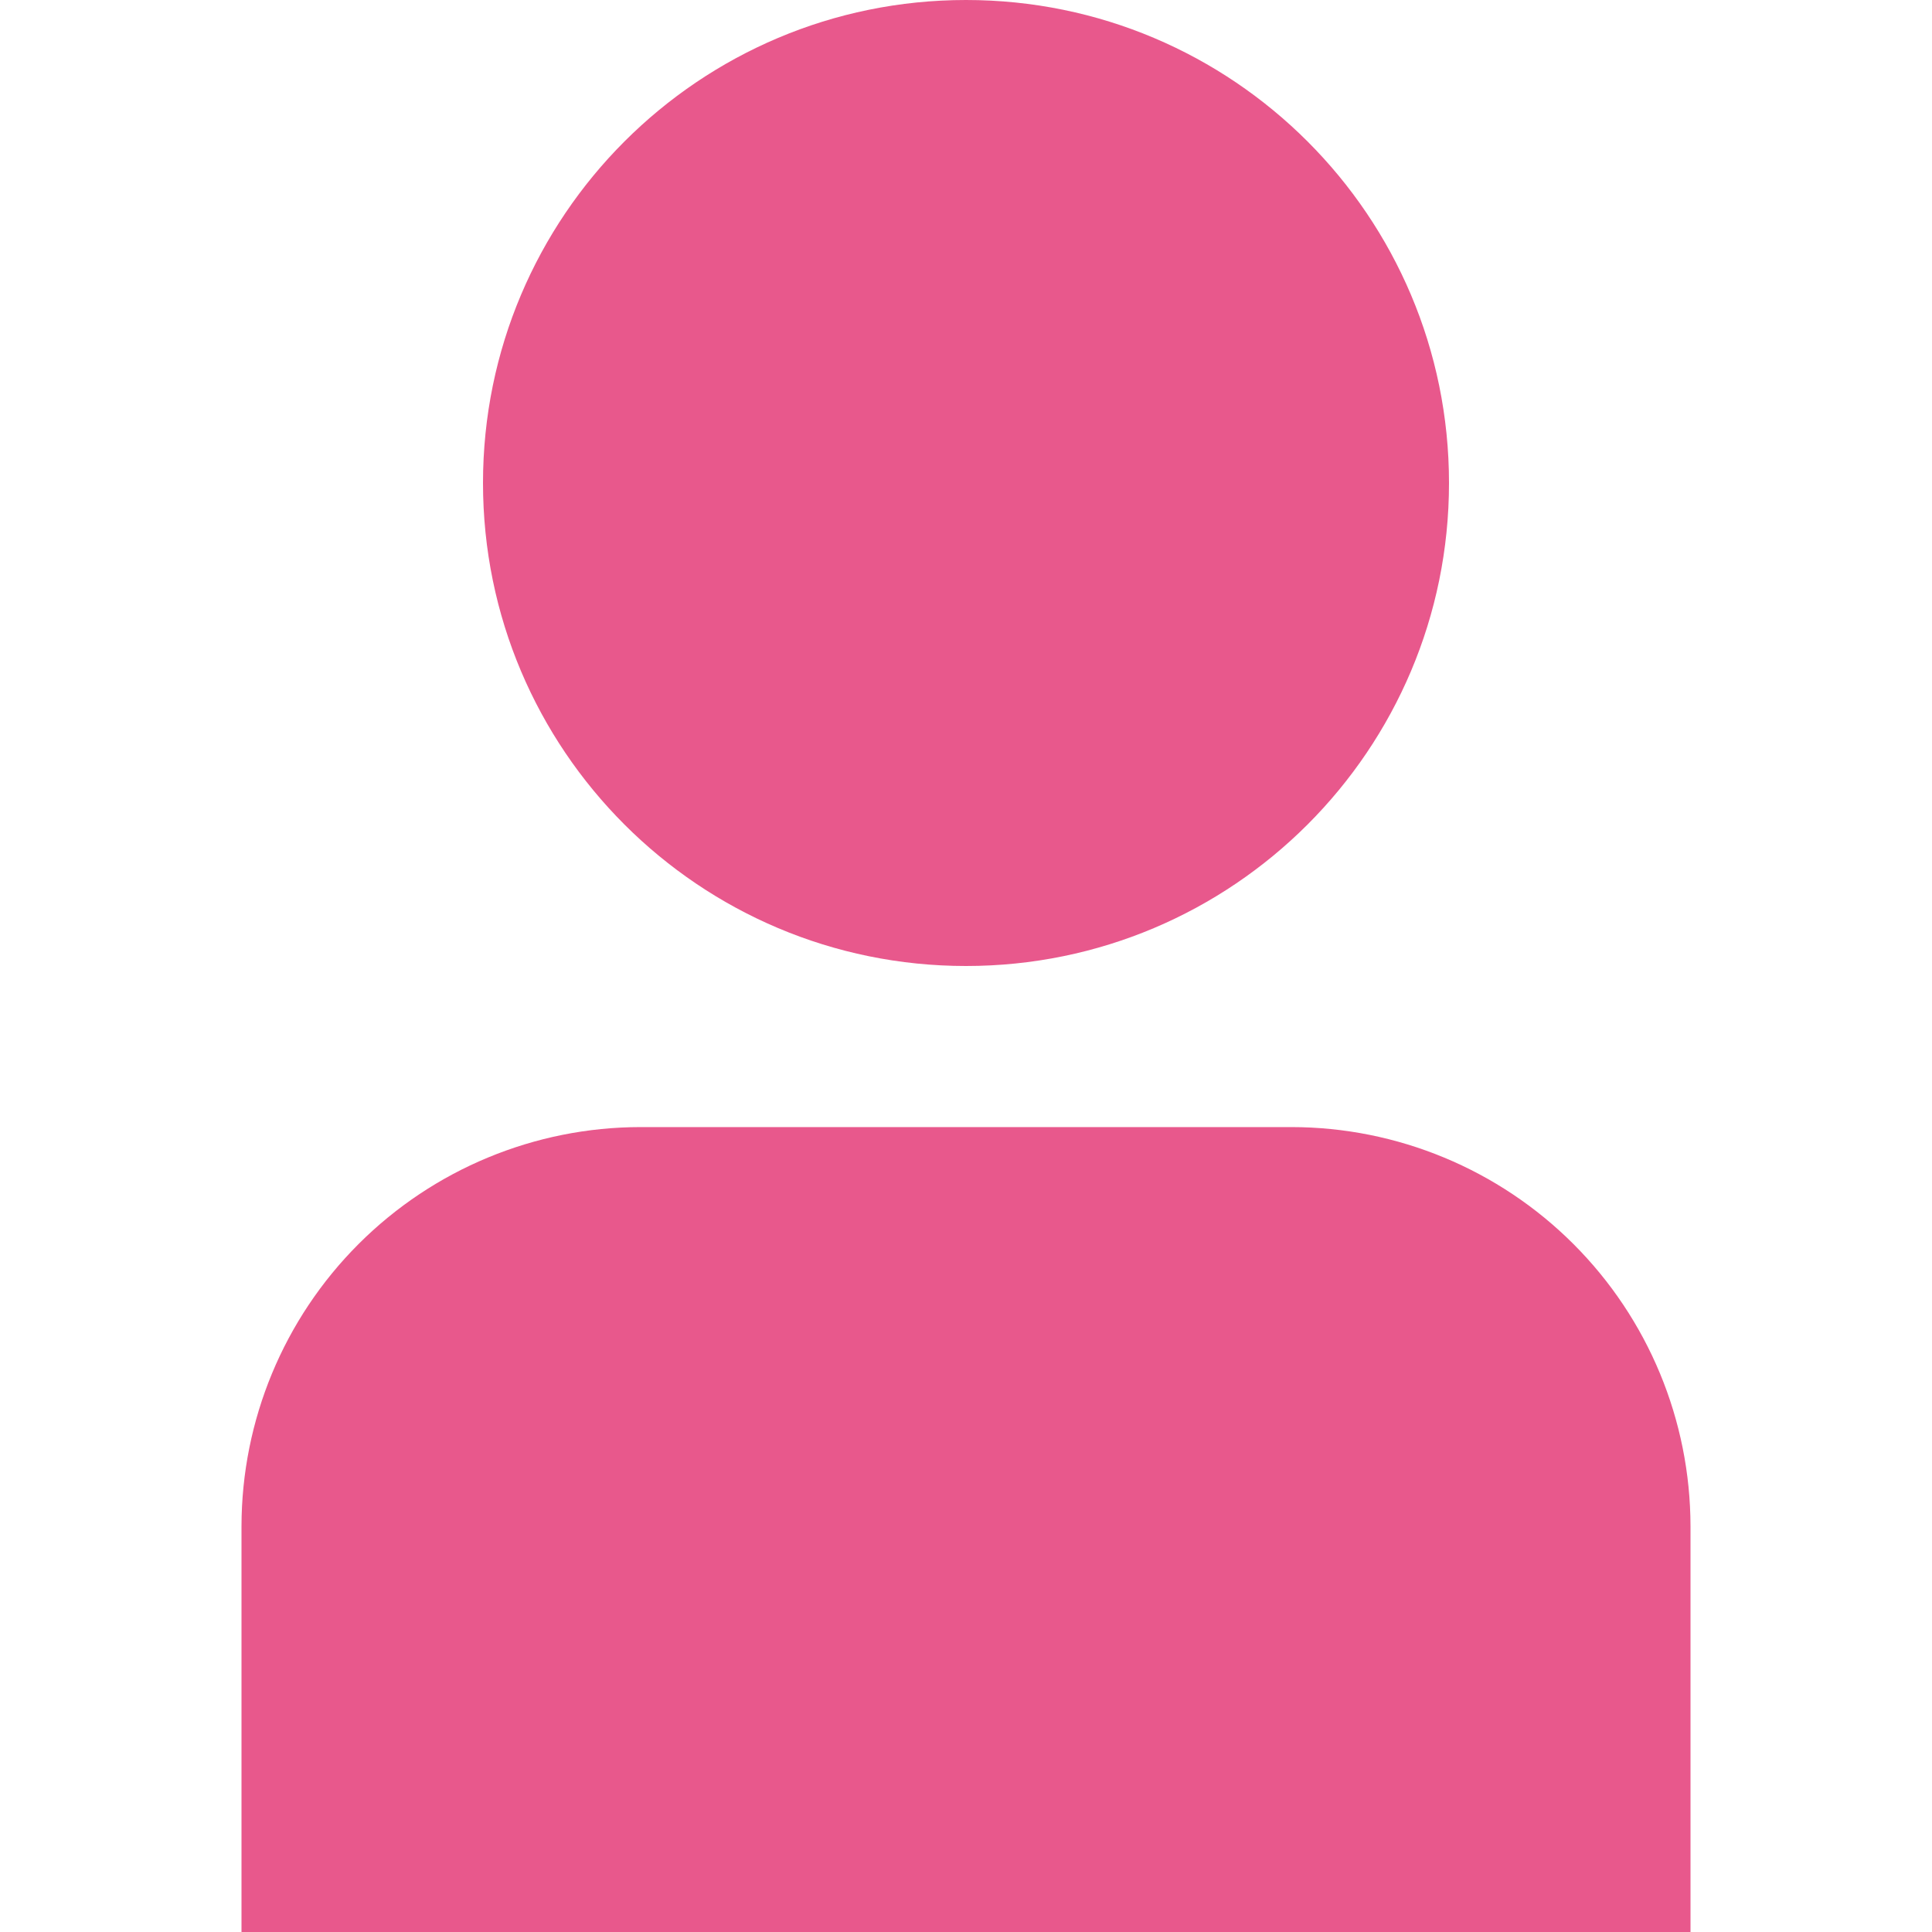 <svg width="24" height="24" viewBox="0 0 24 24" fill="none" xmlns="http://www.w3.org/2000/svg">
<g clip-path="url(#clip0_502_26)">
<path d="M16.043 14.001H7.957C6.643 14.002 5.383 14.525 4.454 15.454C3.524 16.384 3.002 17.643 3 18.958V24.001H21V18.958C20.998 17.643 20.476 16.384 19.546 15.454C18.617 14.525 17.357 14.002 16.043 14.001V14.001Z" fill="#E8588C"/>
<path d="M12 12C15.314 12 18 9.314 18 6C18 2.686 15.314 -7.62939e-06 12 -7.62939e-06C8.686 -7.62939e-06 6 2.686 6 6C6 9.314 8.686 12 12 12Z" fill="#E8588C"/>
</g>
<defs>
<clipPath id="clip0_502_26">
<rect width="24" height="24" fill="white"/>
</clipPath>
</defs>
</svg>
